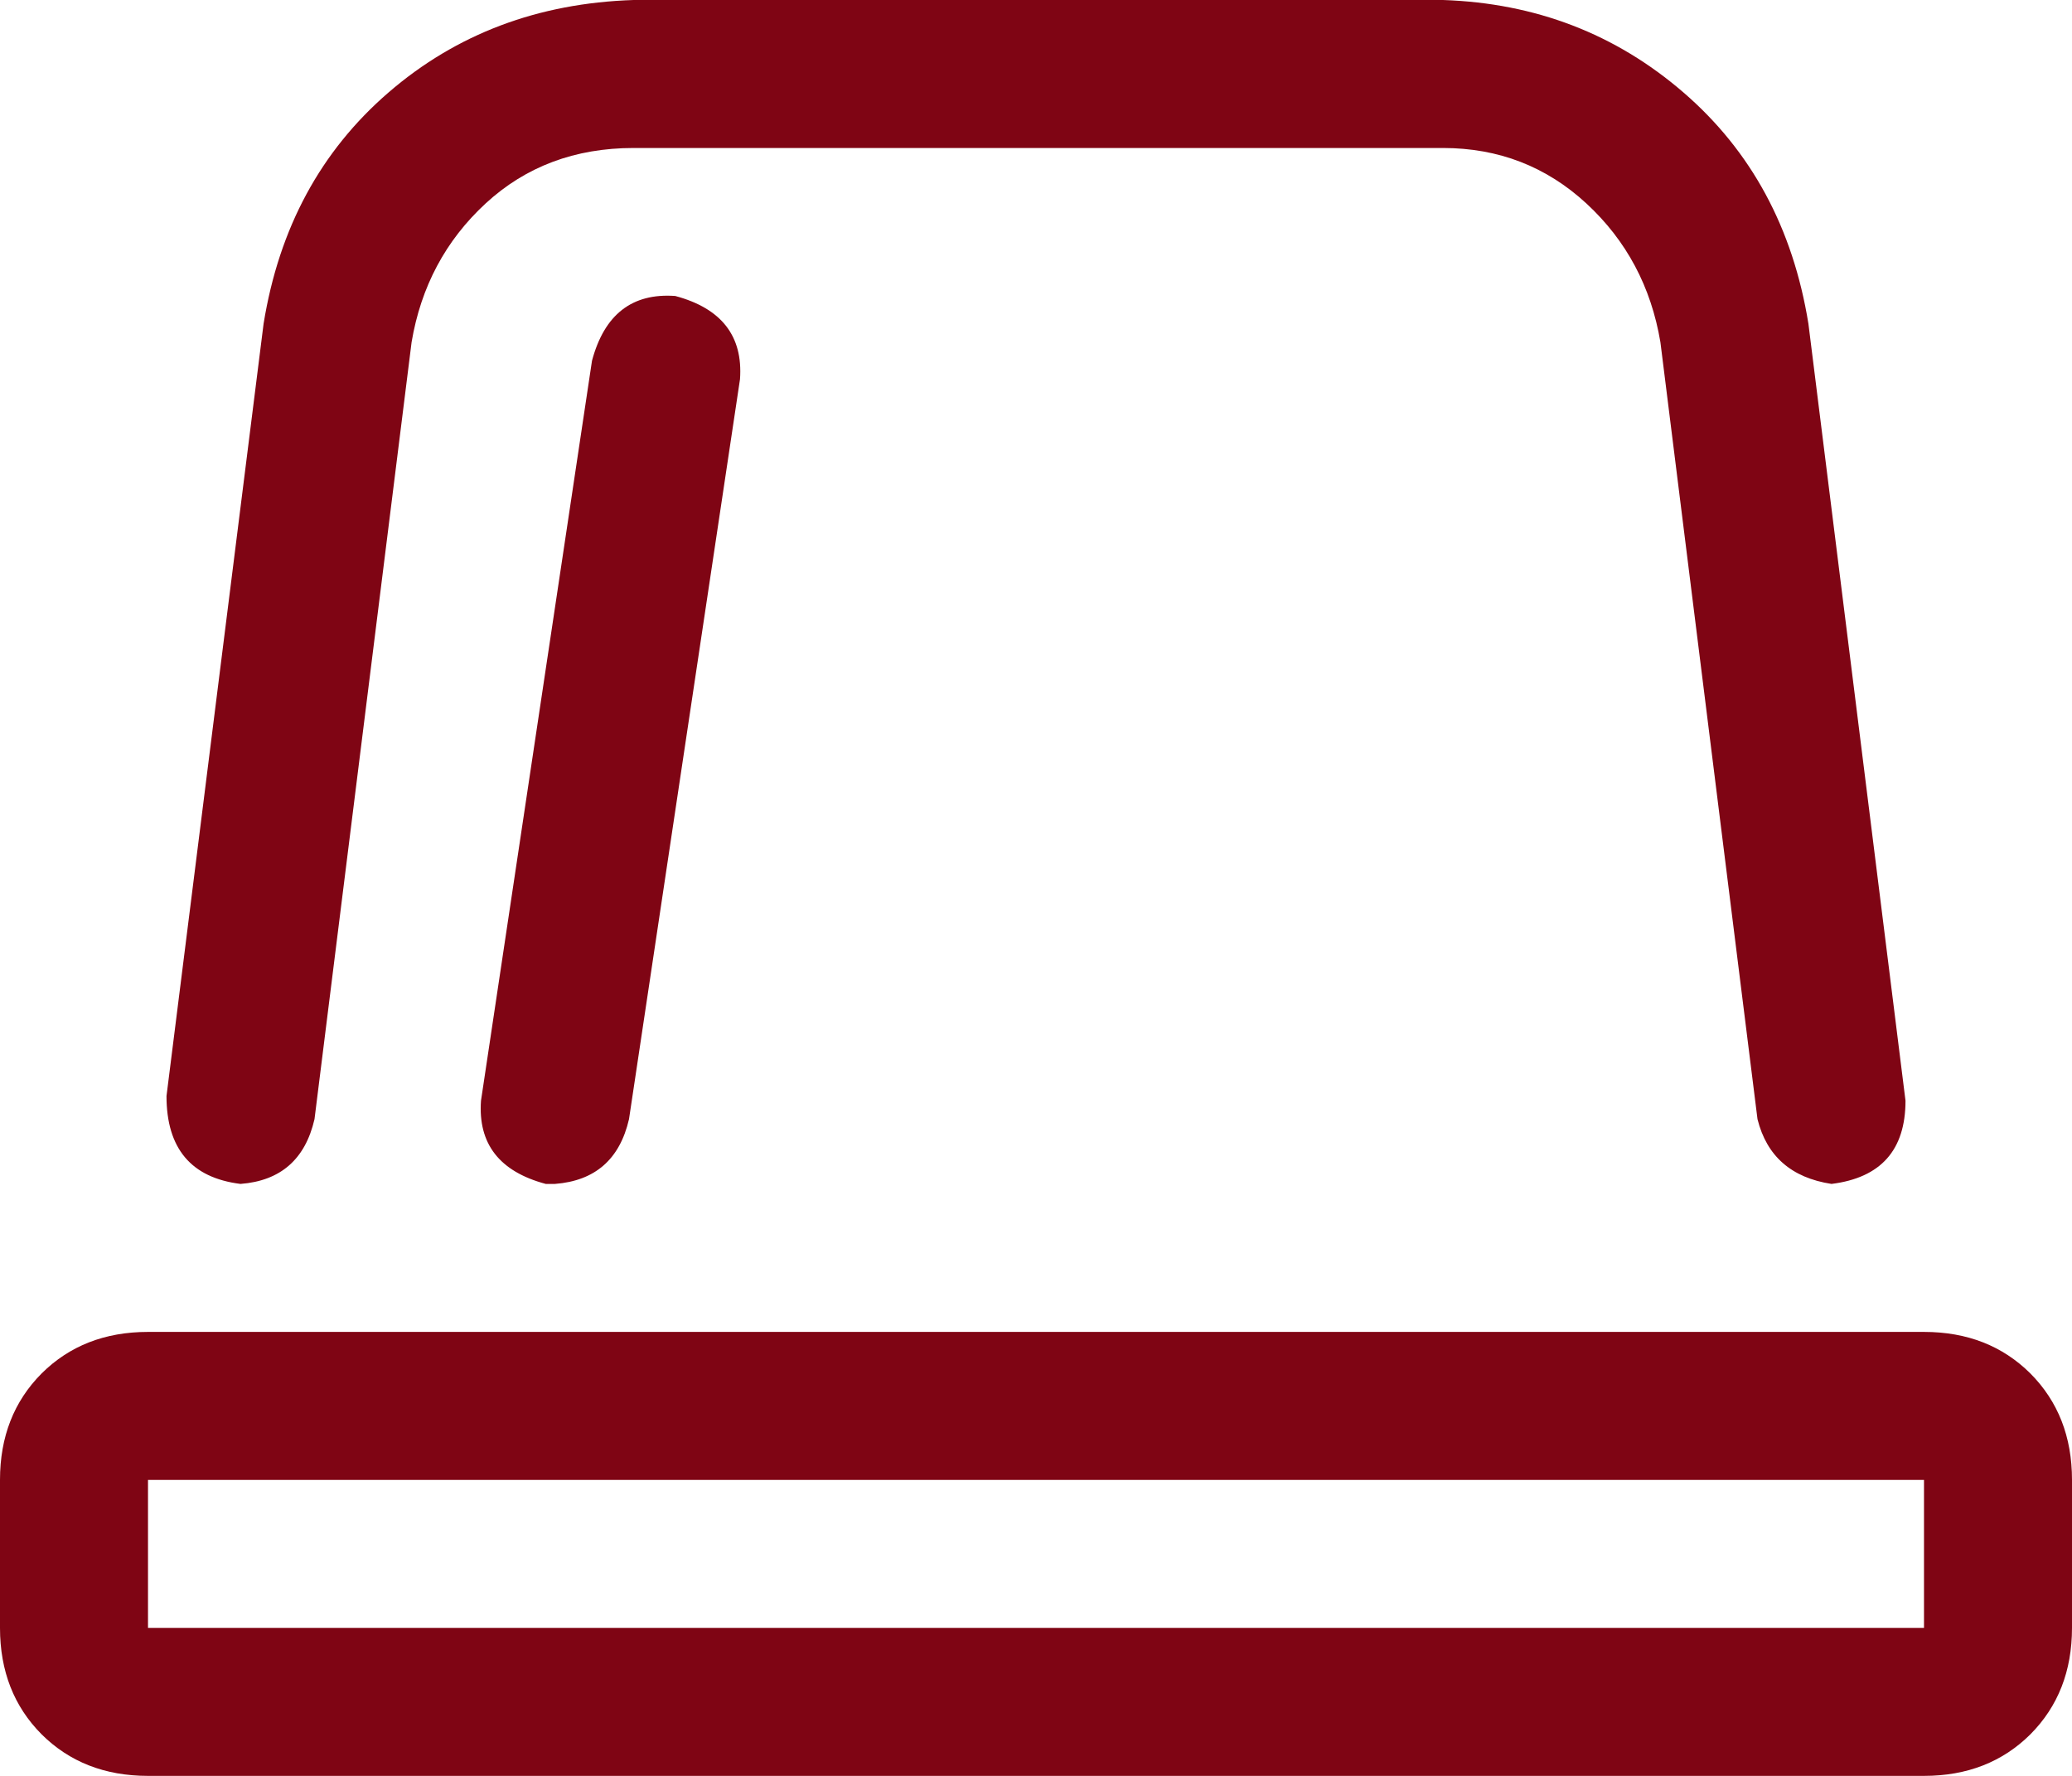 <svg xmlns="http://www.w3.org/2000/svg" width="28" height="24" viewBox="0 0 28 24" fill="none"><path d="M26 18C26.583 18 27.062 18.188 27.438 18.562C27.812 18.938 28 19.417 28 20V22C28 22.583 27.812 23.062 27.438 23.438C27.062 23.812 26.583 24 26 24H2C1.417 24 0.938 23.812 0.562 23.438C0.188 23.062 0 22.583 0 22V20C0 19.417 0.188 18.938 0.562 18.562C0.938 18.188 1.417 18 2 18H26ZM26 22V20H2V22H26ZM3.25 16C2.583 15.917 2.25 15.521 2.25 14.812L3.562 4.375C3.771 3.083 4.333 2.042 5.25 1.25C6.167 0.458 7.271 0.042 8.562 0H19.5C20.75 0.042 21.833 0.458 22.75 1.25C23.667 2.042 24.229 3.083 24.438 4.375L25.75 14.875C25.75 15.542 25.417 15.917 24.75 16C24.208 15.917 23.875 15.625 23.75 15.125L22.438 4.625C22.312 3.875 21.979 3.25 21.438 2.75C20.896 2.25 20.25 2 19.5 2H8.562C7.771 2 7.104 2.25 6.562 2.75C6.021 3.25 5.688 3.875 5.562 4.625L4.25 15.125C4.125 15.667 3.792 15.958 3.25 16ZM8 4.875C8.167 4.25 8.542 3.958 9.125 4C9.75 4.167 10.042 4.542 10 5.125L8.5 15.125C8.375 15.667 8.042 15.958 7.5 16C7.458 16 7.417 16 7.375 16C6.75 15.833 6.458 15.458 6.5 14.875L8 4.875Z" fill="#7F0514"></path></svg>